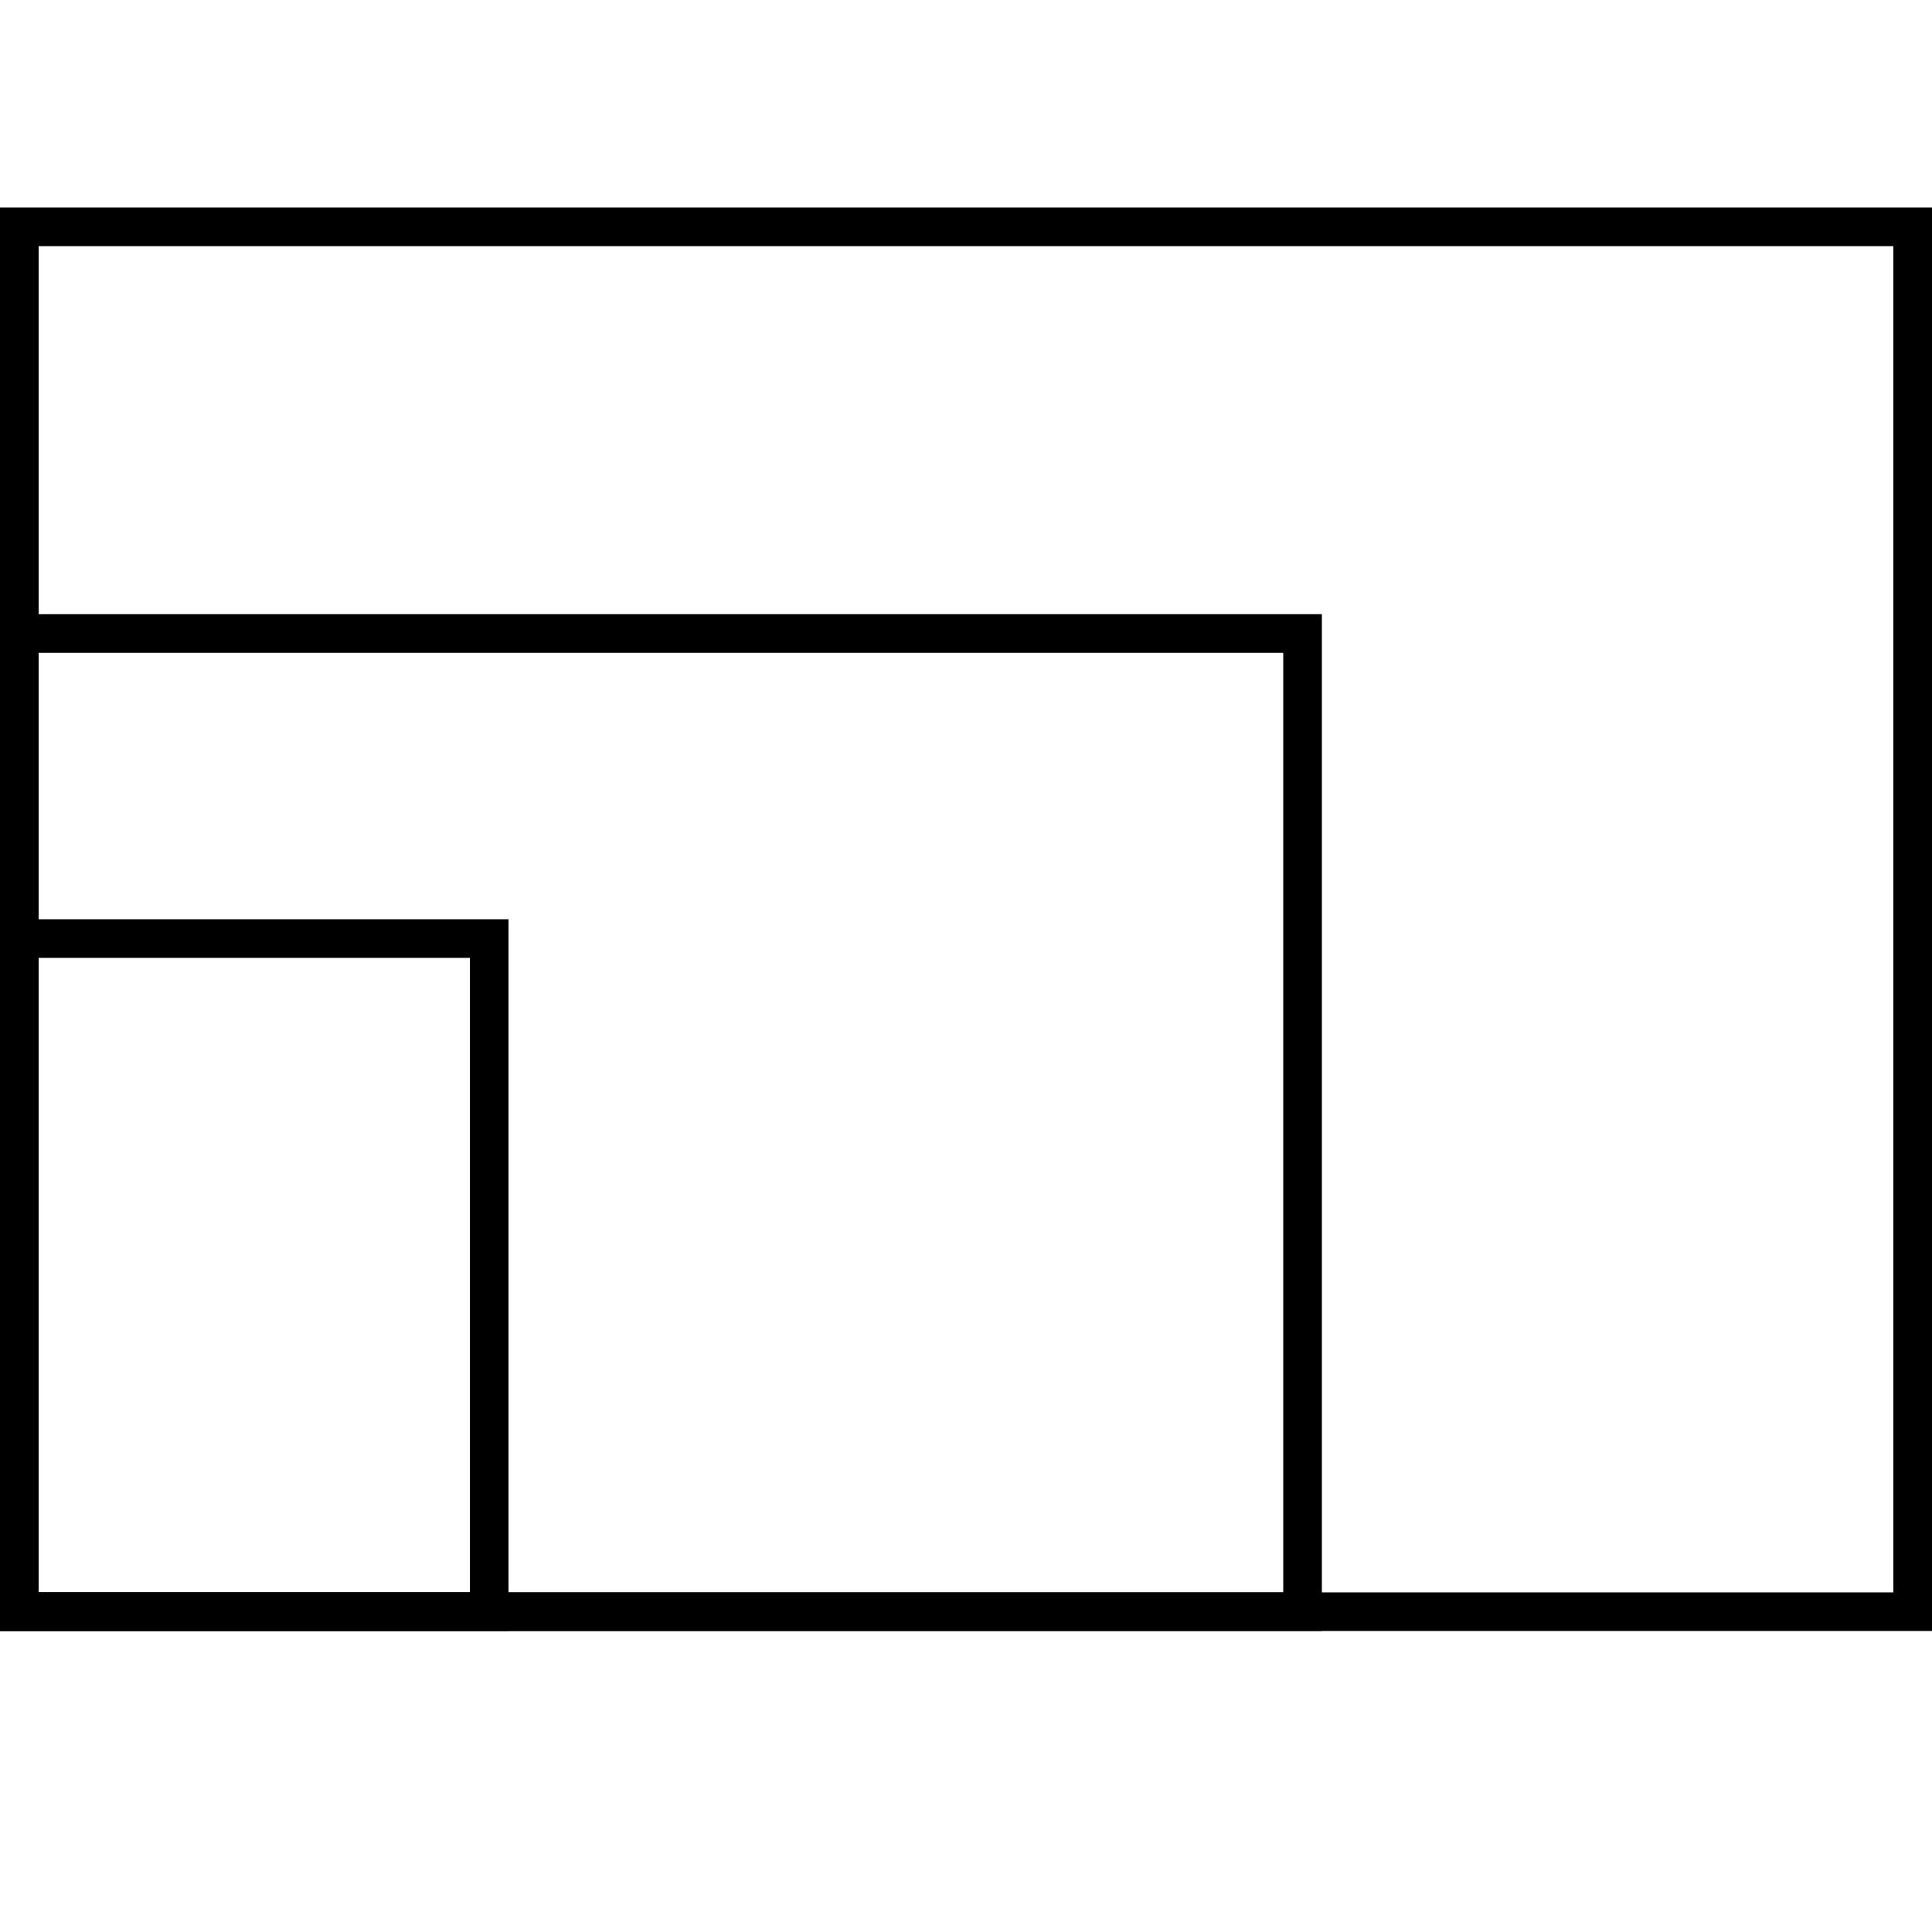 <svg width="100" height="100" viewBox="0 0 100 100" preserveAspectRatio="xMidYMid meet" xmlns="http://www.w3.org/2000/svg">
	<path fill="#000000" d="M98,12.74v69.68H2V12.74H98 M100,10.74H0v73.68h100V10.74L100,10.74z"/>
	<path fill="#000000" d="M66.42,33.79v48.63H2V33.79H66.42 M68.42,31.79H0v52.63h68.42V31.79L68.42,31.79z"/>
	<path fill="#000000" d="M24.32,49.58v32.84H2V49.58H24.32 M26.32,47.58H0v36.84h26.32V47.58L26.32,47.58z"/>
</svg>